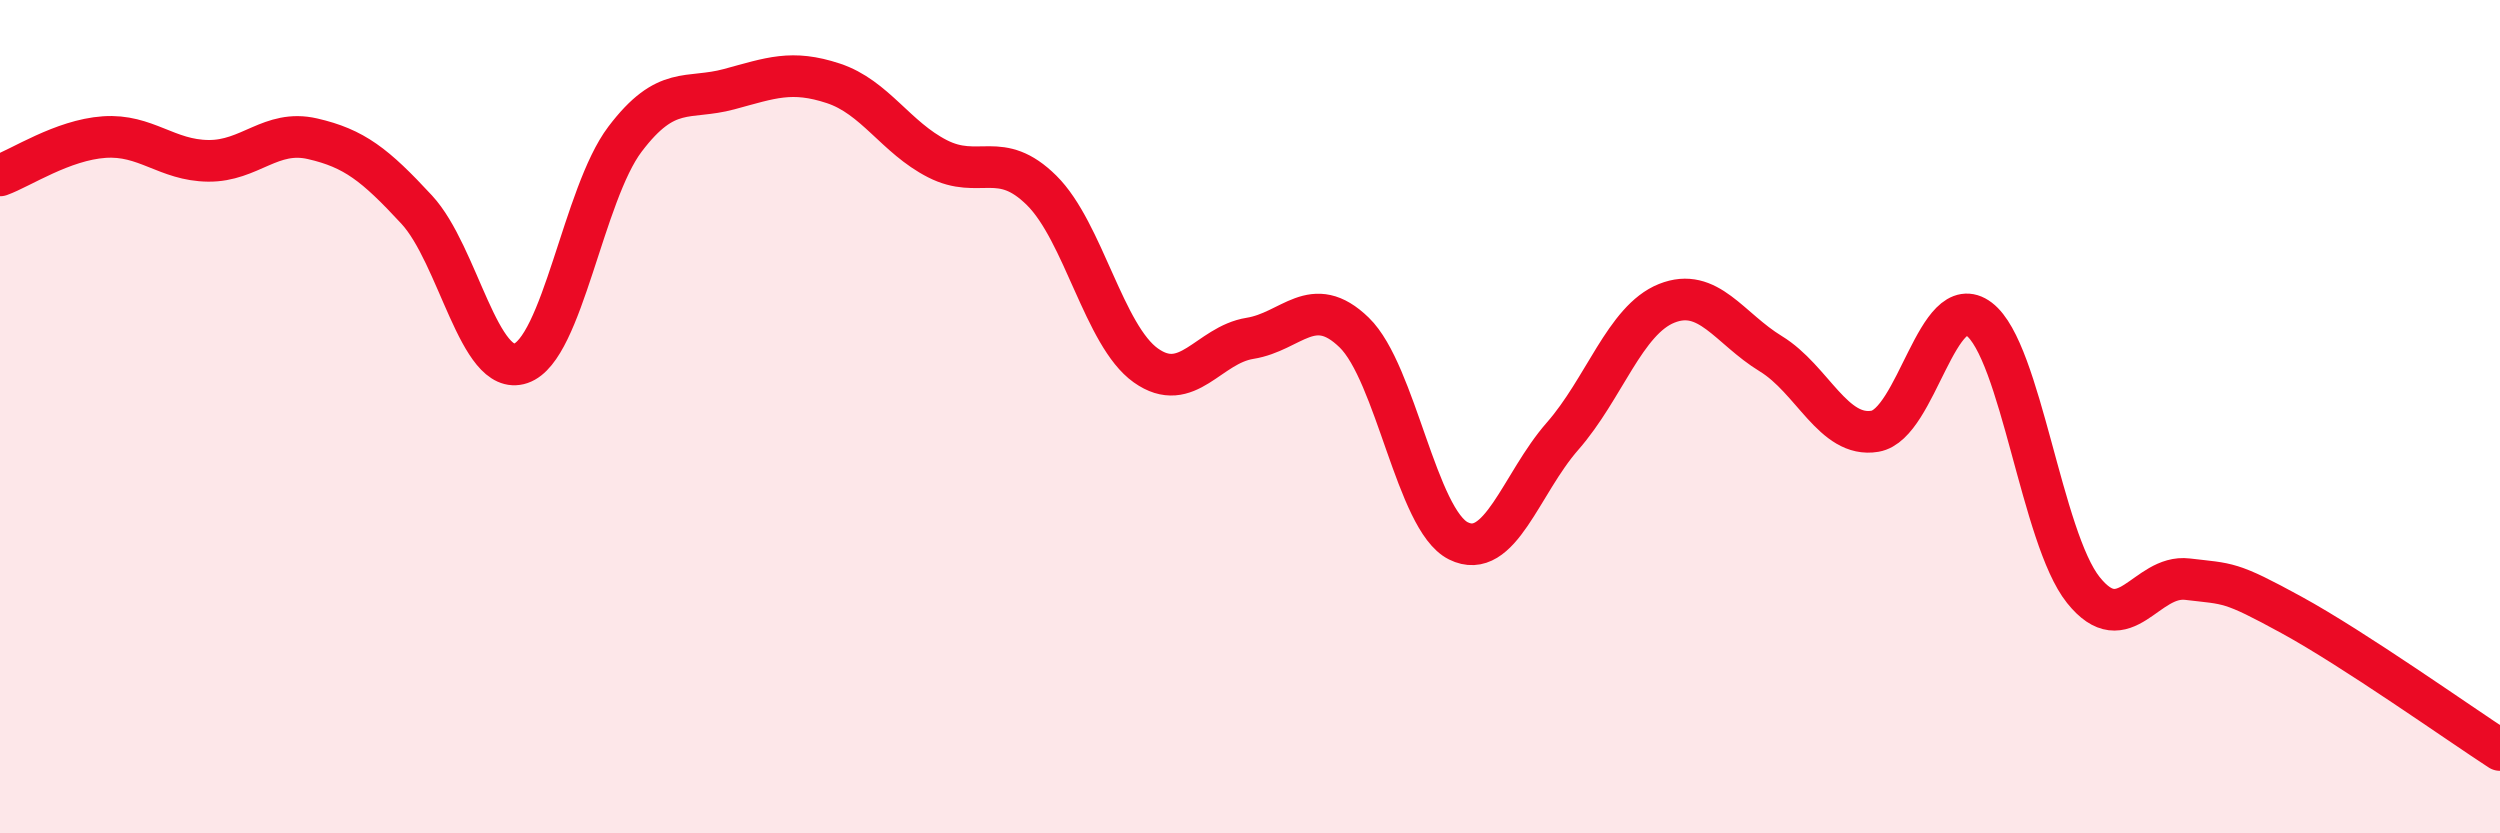
    <svg width="60" height="20" viewBox="0 0 60 20" xmlns="http://www.w3.org/2000/svg">
      <path
        d="M 0,4.21 C 0.5,4.03 1.5,3.36 2.5,3.29 C 3.5,3.22 4,3.85 5,3.86 C 6,3.87 6.5,3.1 7.5,3.33 C 8.5,3.56 9,3.95 10,5.03 C 11,6.11 11.5,9.06 12.5,8.72 C 13.5,8.38 14,4.66 15,3.34 C 16,2.02 16.5,2.41 17.5,2.14 C 18.5,1.87 19,1.67 20,2 C 21,2.33 21.5,3.3 22.5,3.81 C 23.5,4.32 24,3.58 25,4.57 C 26,5.56 26.5,8.06 27.5,8.77 C 28.5,9.48 29,8.28 30,8.12 C 31,7.96 31.5,7.01 32.5,7.98 C 33.5,8.95 34,12.48 35,12.98 C 36,13.48 36.5,11.61 37.5,10.47 C 38.5,9.33 39,7.68 40,7.28 C 41,6.88 41.5,7.88 42.5,8.49 C 43.5,9.1 44,10.52 45,10.35 C 46,10.18 46.5,6.9 47.5,7.66 C 48.5,8.42 49,12.91 50,14.16 C 51,15.41 51.5,13.78 52.5,13.9 C 53.5,14.02 53.5,13.94 55,14.76 C 56.5,15.58 59,17.35 60,18L60 20L0 20Z"
        fill="#EB0A25"
        opacity="0.1"
        stroke-linecap="round"
        stroke-linejoin="round"
      />
      <path
        d="M 0,4.21 C 0.5,4.03 1.5,3.36 2.5,3.29 C 3.5,3.22 4,3.85 5,3.86 C 6,3.87 6.5,3.1 7.5,3.33 C 8.5,3.56 9,3.95 10,5.03 C 11,6.11 11.5,9.06 12.5,8.72 C 13.5,8.38 14,4.66 15,3.34 C 16,2.02 16.5,2.41 17.5,2.14 C 18.5,1.87 19,1.67 20,2 C 21,2.33 21.5,3.3 22.5,3.81 C 23.5,4.32 24,3.58 25,4.57 C 26,5.56 26.5,8.06 27.5,8.77 C 28.5,9.48 29,8.28 30,8.12 C 31,7.96 31.5,7.01 32.5,7.98 C 33.5,8.95 34,12.48 35,12.98 C 36,13.48 36.5,11.61 37.5,10.47 C 38.5,9.33 39,7.68 40,7.28 C 41,6.88 41.5,7.88 42.5,8.49 C 43.5,9.1 44,10.52 45,10.35 C 46,10.18 46.5,6.9 47.5,7.66 C 48.5,8.42 49,12.91 50,14.16 C 51,15.41 51.5,13.78 52.5,13.9 C 53.5,14.02 53.5,13.94 55,14.76 C 56.5,15.58 59,17.35 60,18"
        stroke="#EB0A25"
        stroke-width="1"
        fill="none"
        stroke-linecap="round"
        stroke-linejoin="round"
      />
    </svg>
  
